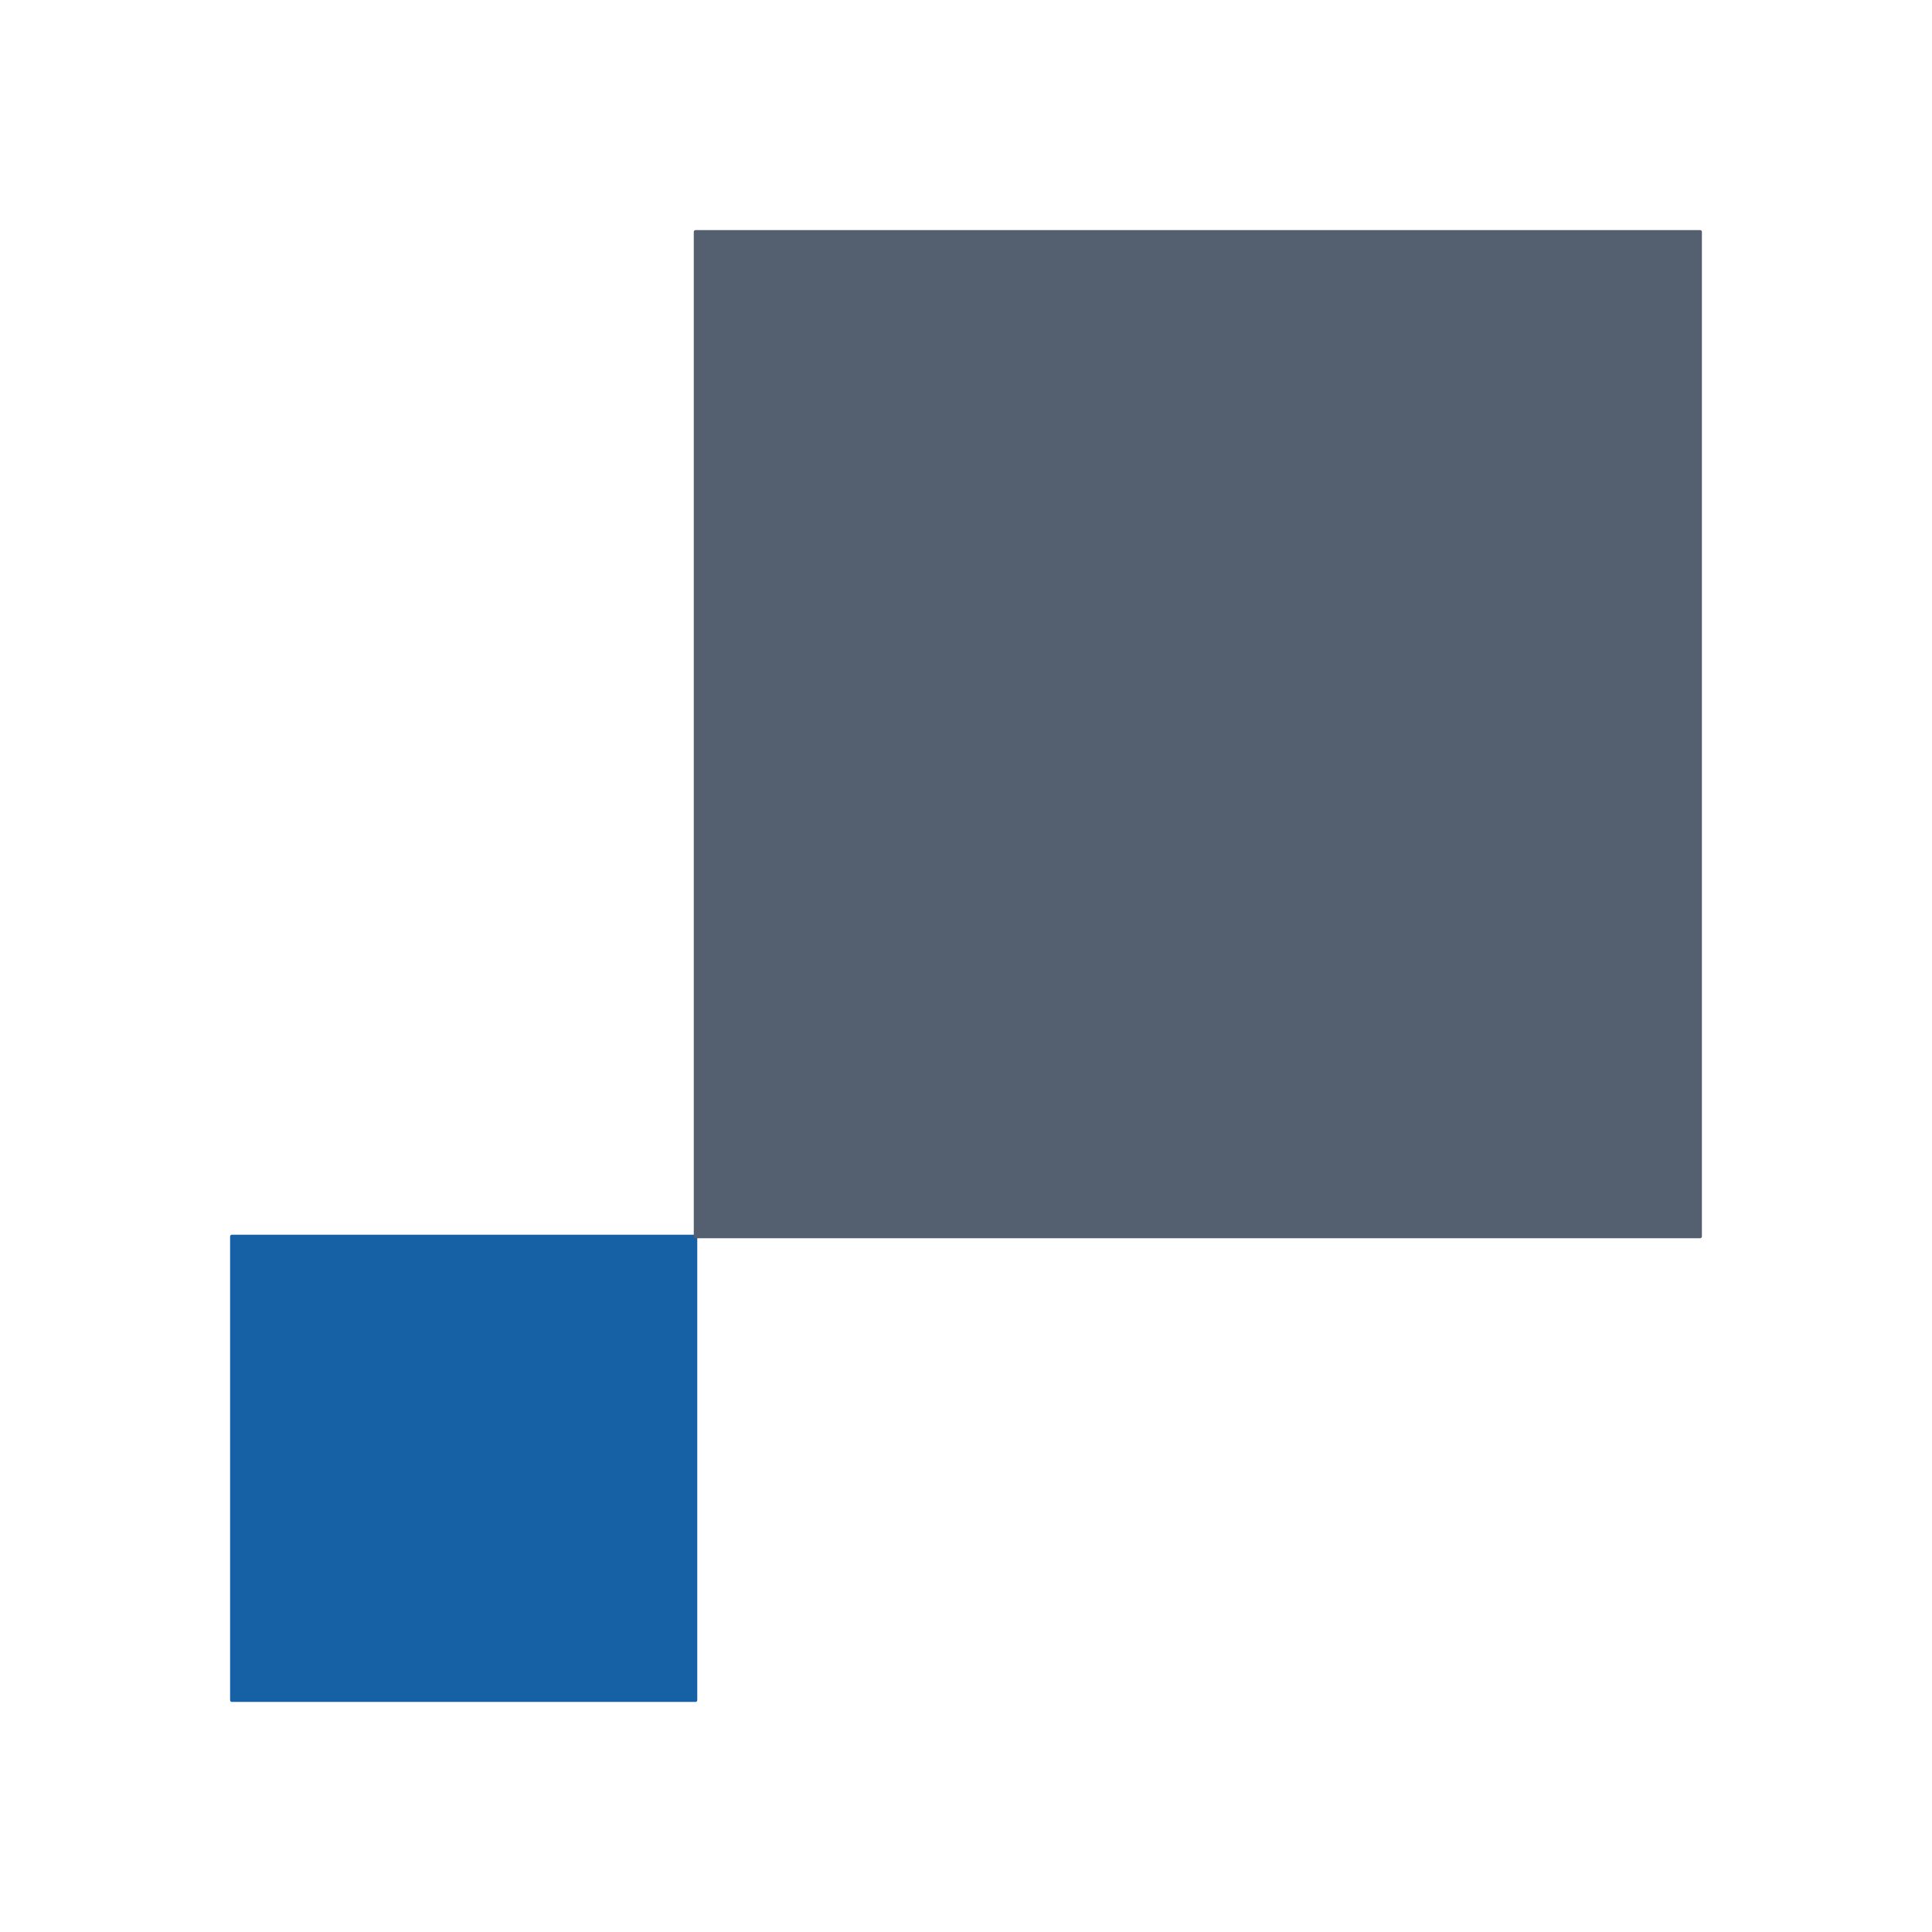 <?xml version="1.0" encoding="utf-8" standalone="no"?>
<!DOCTYPE svg PUBLIC "-//W3C//DTD SVG 1.1//EN"
  "http://www.w3.org/Graphics/SVG/1.1/DTD/svg11.dtd">
<svg xmlns:xlink="http://www.w3.org/1999/xlink" width="554.4pt" height="554.4pt" viewBox="0 0 554.4 554.4" xmlns="http://www.w3.org/2000/svg" version="1.1">
 <defs>
  <style type="text/css">*{stroke-linejoin: round; stroke-linecap: butt}</style>
 </defs>
 <g id="figure_1">
  <g id="patch_1">
   <path d="M 0 554.4 
L 554.4 554.4 
L 554.4 0 
L 0 0 
L 0 554.4 
z
" style="fill: none"/>
  </g>
  <g id="axes_1">
   <g id="patch_2">
    <path d="M 66.528 487.872 
L 199.584 487.872 
L 199.584 354.816 
L 66.528 354.816 
z
" clip-path="url(#p4da876c7a0)" style="fill: #1660a5; stroke: #1660a5; stroke-linejoin: miter"/>
   </g>
   <g id="patch_3">
    <path d="M 199.584 354.816 
L 487.872 354.816 
L 487.872 66.528 
L 199.584 66.528 
z
" clip-path="url(#p4da876c7a0)" style="fill: #545f70; stroke: #545f70; stroke-linejoin: miter"/>
   </g>
  </g>
 </g>
 <defs>
  <clipPath id="p4da876c7a0">
   <rect x="0" y="0" width="554.4" height="554.4"/>
  </clipPath>
 </defs>
</svg>

